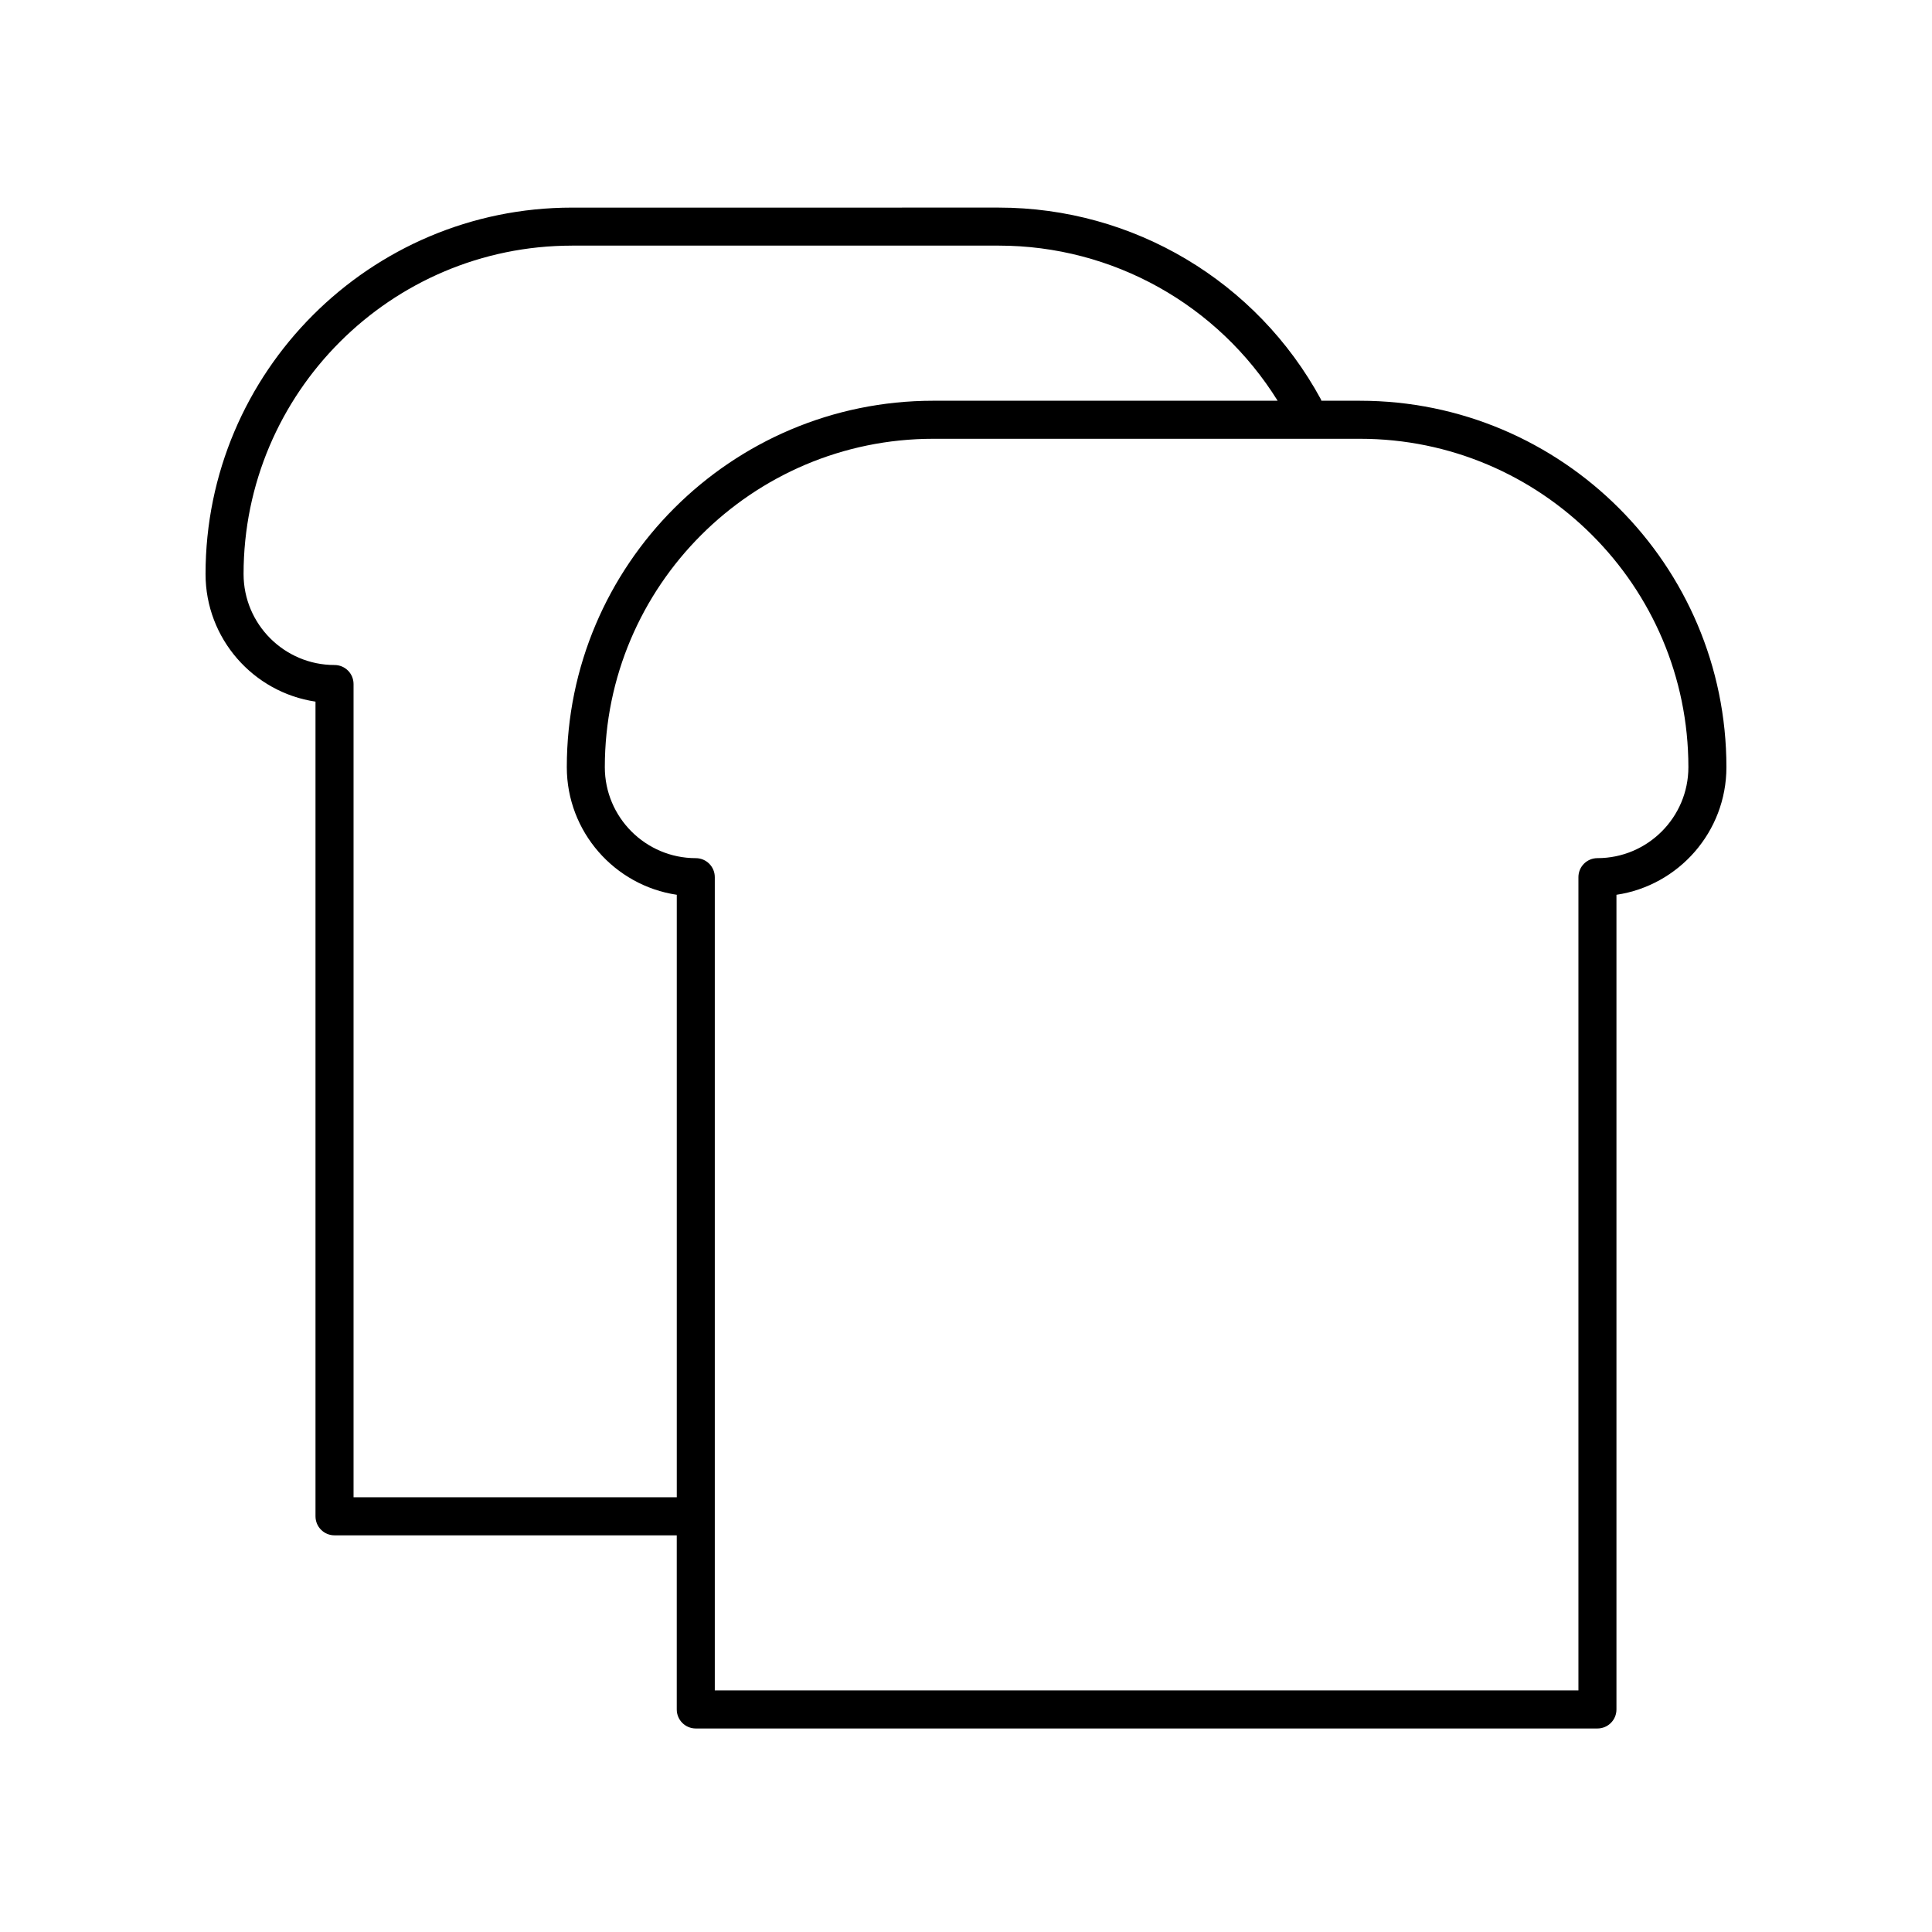 <?xml version="1.0" encoding="UTF-8"?>
<!-- Uploaded to: ICON Repo, www.iconrepo.com, Generator: ICON Repo Mixer Tools -->
<svg fill="#000000" width="800px" height="800px" version="1.1" viewBox="144 144 512 512" xmlns="http://www.w3.org/2000/svg">
 <path d="m227.61 329.94v215.9c0 2.785 2.254 5.039 5.039 5.039h90.699v46.148c0 2.785 2.254 5.039 5.039 5.039h238.95c2.785 0 5.039-2.254 5.039-5.039v-215.9c16.469-2.445 29.141-16.68 29.141-33.816 0-53.551-43.559-97.109-97.105-97.109h-10.238c-0.055-0.121-0.051-0.25-0.117-0.367-17.027-31.348-49.746-50.82-85.387-50.82l-113.09 0.004c-53.551 0-97.109 43.559-97.109 97.109 0 17.137 12.676 31.371 29.145 33.812zm363.83 17.371c0 13.297-10.812 24.105-24.102 24.105-2.785 0-5.039 2.254-5.039 5.039v215.52l-228.87 0.004v-215.52c0-2.785-2.254-5.039-5.039-5.039-13.297 0-24.105-10.812-24.105-24.105 0-47.988 39.047-87.031 87.031-87.031h113.09c47.996-0.008 87.035 39.035 87.035 87.023zm-295.86-138.22h113.09c30.219 0 58.074 15.637 73.918 41.109h-91.27c-53.551 0-97.109 43.559-97.109 97.109 0 17.133 12.676 31.371 29.145 33.816v159.67h-85.66v-215.52c0-2.785-2.254-5.039-5.039-5.039-13.297 0-24.105-10.812-24.105-24.105 0-47.988 39.043-87.035 87.031-87.035z"/>
</svg>